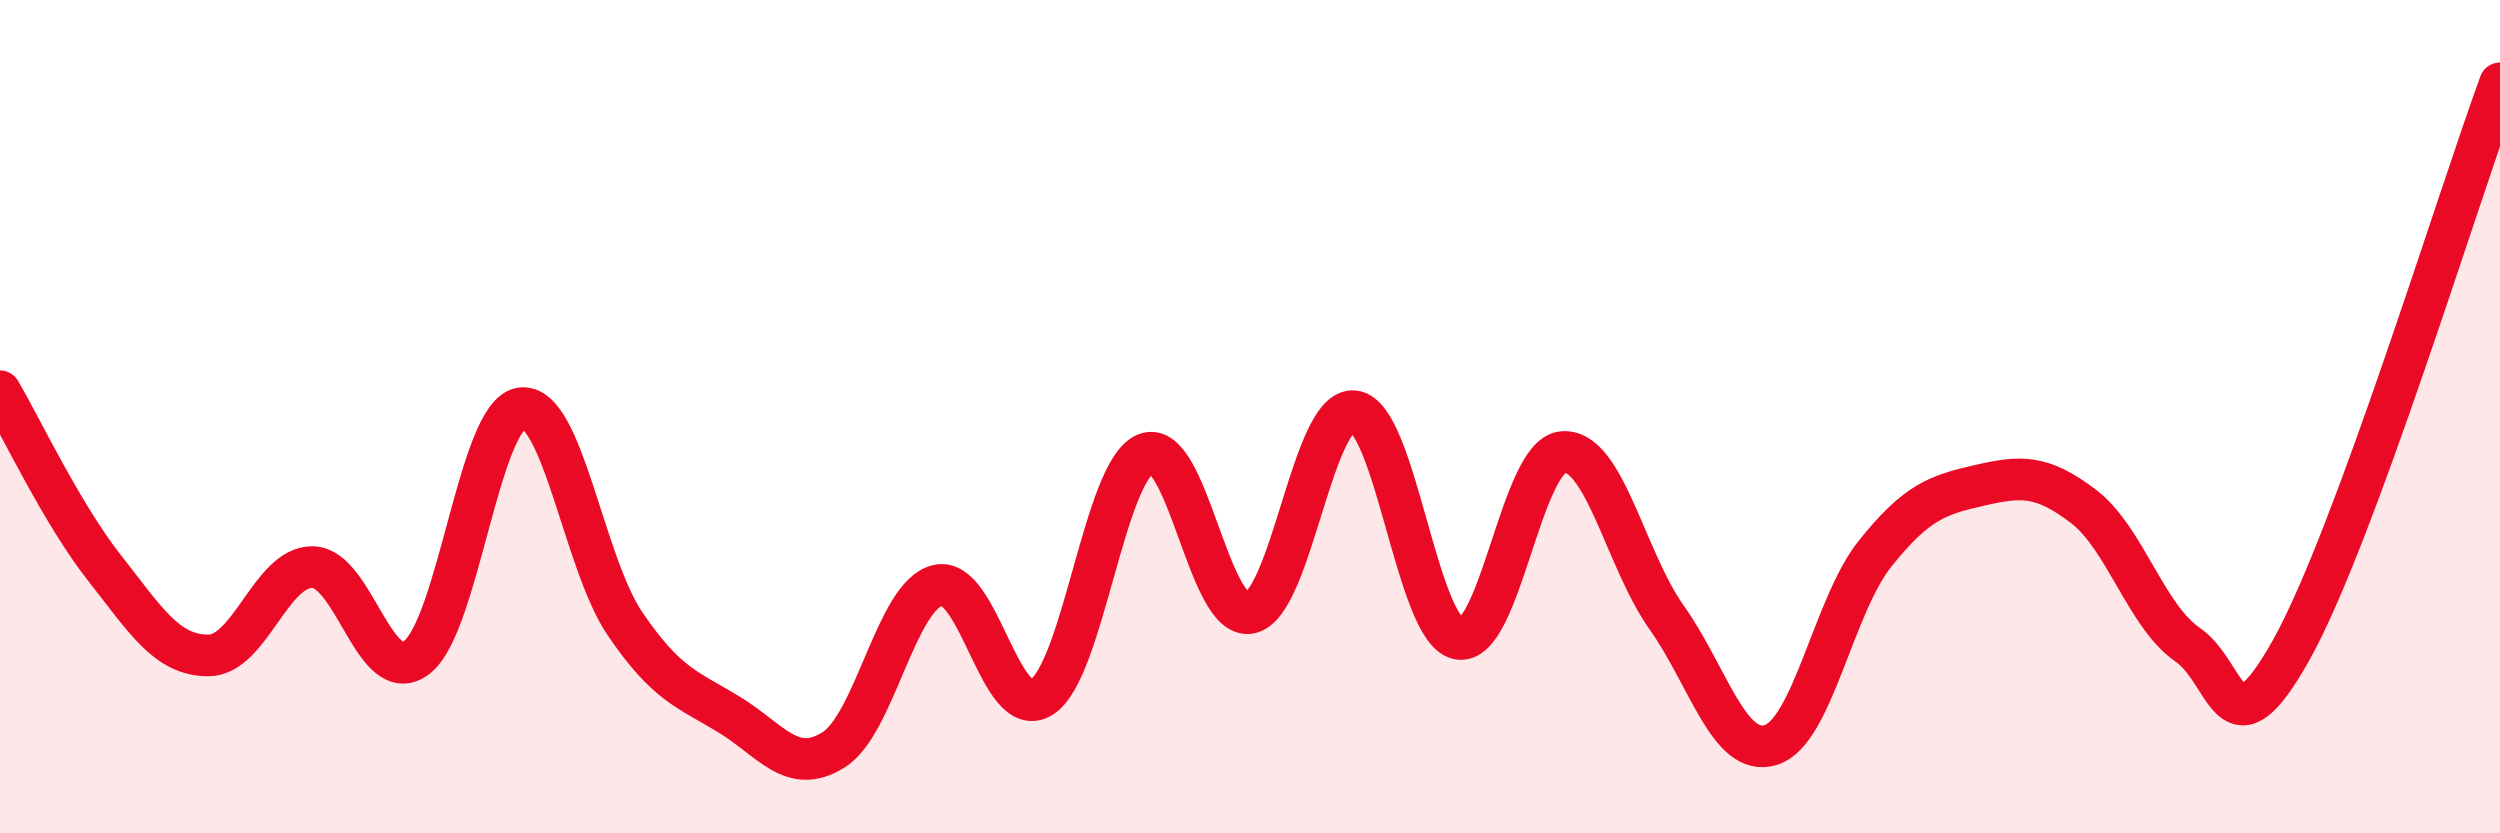
    <svg width="60" height="20" viewBox="0 0 60 20" xmlns="http://www.w3.org/2000/svg">
      <path
        d="M 0,9.39 C 0.5,10.24 1.5,12.35 2.5,13.62 C 3.5,14.89 4,15.73 5,15.73 C 6,15.73 6.5,13.6 7.5,13.61 C 8.5,13.62 9,16.54 10,15.78 C 11,15.02 11.5,9.96 12.5,9.8 C 13.5,9.64 14,13.5 15,14.97 C 16,16.44 16.5,16.54 17.5,17.15 C 18.5,17.76 19,18.62 20,18 C 21,17.38 21.5,14.3 22.5,14.05 C 23.5,13.8 24,17.36 25,16.73 C 26,16.1 26.5,11.29 27.5,10.89 C 28.5,10.49 29,14.91 30,14.71 C 31,14.51 31.5,9.75 32.5,9.87 C 33.5,9.99 34,15.13 35,15.33 C 36,15.53 36.5,10.95 37.5,10.85 C 38.5,10.75 39,13.41 40,14.82 C 41,16.23 41.5,18.19 42.5,17.88 C 43.5,17.57 44,14.54 45,13.29 C 46,12.04 46.5,11.88 47.5,11.65 C 48.5,11.42 49,11.39 50,12.15 C 51,12.91 51.5,14.78 52.5,15.47 C 53.5,16.16 53.5,18.27 55,15.58 C 56.5,12.89 59,4.72 60,2L60 20L0 20Z"
        fill="#EB0A25"
        opacity="0.1"
        stroke-linecap="round"
        stroke-linejoin="round"
      />
      <path
        d="M 0,9.39 C 0.5,10.24 1.5,12.35 2.5,13.62 C 3.5,14.89 4,15.73 5,15.73 C 6,15.73 6.5,13.6 7.5,13.61 C 8.5,13.62 9,16.54 10,15.78 C 11,15.02 11.5,9.96 12.5,9.8 C 13.5,9.64 14,13.5 15,14.97 C 16,16.44 16.5,16.54 17.5,17.15 C 18.5,17.76 19,18.62 20,18 C 21,17.38 21.5,14.3 22.5,14.05 C 23.5,13.8 24,17.36 25,16.73 C 26,16.1 26.5,11.29 27.5,10.89 C 28.5,10.49 29,14.91 30,14.71 C 31,14.51 31.5,9.75 32.5,9.87 C 33.5,9.99 34,15.13 35,15.33 C 36,15.53 36.5,10.95 37.5,10.85 C 38.5,10.75 39,13.41 40,14.82 C 41,16.23 41.5,18.19 42.5,17.88 C 43.5,17.57 44,14.54 45,13.29 C 46,12.04 46.5,11.88 47.5,11.65 C 48.5,11.42 49,11.39 50,12.15 C 51,12.91 51.5,14.78 52.5,15.47 C 53.5,16.16 53.5,18.27 55,15.58 C 56.5,12.89 59,4.72 60,2"
        stroke="#EB0A25"
        stroke-width="1"
        fill="none"
        stroke-linecap="round"
        stroke-linejoin="round"
      />
    </svg>
  